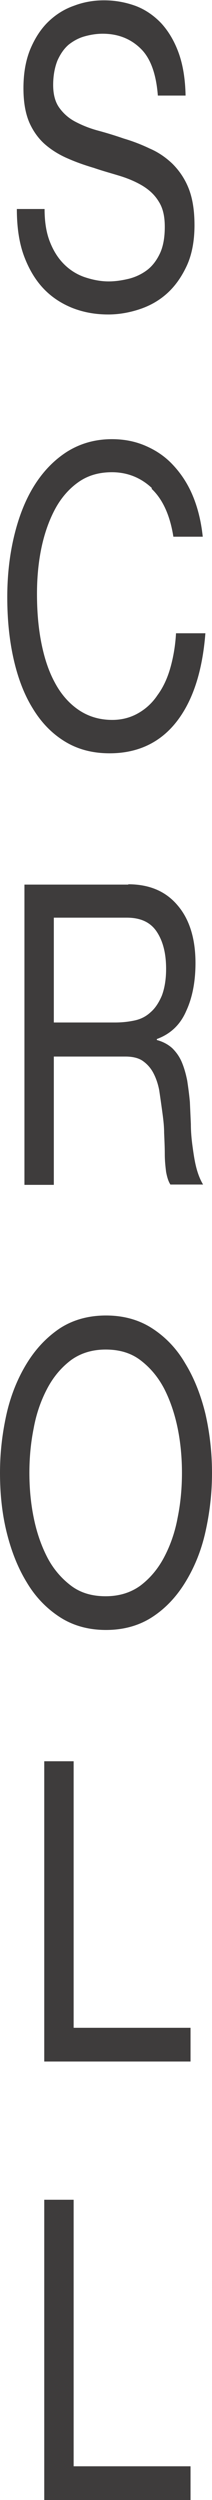 <?xml version="1.0" encoding="UTF-8"?>
<svg id="_編集モード" data-name="編集モード" xmlns="http://www.w3.org/2000/svg" viewBox="0 0 6.42 75.6">
  <defs>
    <style>
      .cls-1 {
        fill: #3e3c3c;
        stroke-width: 0px;
      }
    </style>
  </defs>
  <path class="cls-1" d="m4.25,1.46c-.3-.29-.68-.44-1.14-.44-.19,0-.37.03-.55.08-.18.05-.34.14-.48.25-.14.12-.25.28-.34.48-.08.2-.13.45-.13.74,0,.28.06.51.18.68.12.17.28.32.49.43s.43.2.69.27c.26.07.52.15.78.24.27.08.53.18.78.3.26.11.49.27.69.46.2.2.37.44.49.74.12.3.18.67.18,1.12,0,.48-.08.9-.24,1.24-.16.34-.36.62-.61.84-.25.22-.53.37-.84.47-.31.1-.62.15-.92.15-.38,0-.73-.06-1.07-.19-.33-.13-.63-.32-.88-.58-.25-.26-.45-.59-.6-.99-.15-.4-.22-.88-.22-1.43h.84c0,.38.05.71.16.99.11.28.25.5.43.68.18.18.39.31.62.39.24.08.48.13.73.13.2,0,.4-.03.61-.08.2-.05.39-.14.55-.26s.29-.29.39-.5c.1-.21.15-.48.15-.81s-.06-.57-.18-.76c-.12-.2-.28-.35-.49-.48-.2-.12-.43-.22-.69-.3-.26-.08-.52-.15-.78-.24-.27-.08-.53-.17-.78-.28-.26-.11-.49-.25-.69-.42-.2-.17-.37-.4-.49-.67-.12-.28-.18-.62-.18-1.04,0-.46.07-.85.21-1.19.14-.33.32-.61.55-.83.23-.22.49-.38.78-.48.29-.11.59-.16.9-.16.34,0,.66.06.96.17.29.11.55.29.77.52.22.24.4.54.53.9.13.36.2.79.21,1.29h-.84c-.05-.65-.22-1.13-.52-1.42Z"/>
  <path class="cls-1" d="m4.6,14.76c-.34-.32-.75-.48-1.21-.48-.4,0-.74.1-1.03.31-.28.2-.52.48-.7.82-.18.34-.32.74-.41,1.18s-.13.9-.13,1.37c0,.52.04,1.01.13,1.47.09.46.22.86.41,1.21.18.34.42.62.71.82s.63.31,1.03.31c.29,0,.55-.07.78-.2.23-.13.43-.31.59-.55.17-.23.3-.51.39-.83.09-.32.15-.67.17-1.04h.89c-.09,1.15-.38,2.04-.87,2.67s-1.17.96-2.03.96c-.52,0-.97-.12-1.36-.36s-.71-.57-.97-1c-.26-.42-.45-.92-.58-1.5-.13-.58-.19-1.2-.19-1.86s.07-1.28.21-1.86.34-1.09.61-1.52.6-.77.99-1.02c.4-.25.85-.38,1.36-.38.35,0,.68.06.99.19.31.13.59.31.83.56.24.25.45.55.61.92.16.37.27.8.32,1.28h-.89c-.1-.64-.32-1.13-.66-1.45Z"/>
  <path class="cls-1" d="m3.88,26.74c.64,0,1.14.21,1.5.64.36.42.54,1.01.54,1.74,0,.55-.09,1.04-.28,1.45-.18.42-.48.7-.89.85v.03c.19.05.35.14.47.25.12.12.22.26.29.43.07.17.12.35.16.55.03.2.06.42.08.64.01.22.02.45.03.67,0,.23.02.45.05.67.03.22.06.43.11.63s.12.38.21.53h-.99c-.06-.09-.1-.22-.13-.38-.02-.16-.04-.34-.04-.54,0-.2-.01-.41-.02-.64,0-.23-.03-.45-.06-.67-.03-.22-.06-.43-.09-.63-.04-.2-.1-.37-.18-.52-.08-.15-.19-.27-.32-.36s-.31-.13-.52-.13H1.63v3.88h-.89v-9.08h3.15Zm.19,4.12c.19-.04.35-.12.49-.25.14-.12.25-.29.34-.5.08-.21.13-.48.13-.81,0-.46-.09-.83-.28-1.12-.19-.29-.49-.43-.91-.43H1.63v3.17h1.85c.21,0,.4-.02.59-.06Z"/>
  <path class="cls-1" d="m.2,42.75c.13-.57.34-1.08.61-1.52.27-.44.6-.79,1-1.06.4-.26.87-.39,1.4-.39s1,.13,1.4.39c.4.26.74.61,1,1.06.27.44.47.95.61,1.52.13.57.2,1.17.2,1.79s-.07,1.21-.2,1.79-.34,1.08-.61,1.52c-.27.44-.6.79-1,1.05-.4.26-.87.39-1.4.39s-1-.13-1.4-.39c-.4-.26-.74-.61-1-1.05-.27-.44-.47-.95-.61-1.52s-.2-1.17-.2-1.79.07-1.21.2-1.79Zm.82,3.14c.09.45.23.85.41,1.2s.43.64.72.86c.29.22.64.32,1.05.32s.76-.11,1.05-.32c.29-.22.53-.5.72-.86.19-.36.33-.76.41-1.2.09-.44.13-.9.13-1.35s-.04-.91-.13-1.35c-.09-.44-.23-.85-.41-1.2-.19-.36-.43-.64-.72-.86-.29-.22-.64-.32-1.05-.32s-.76.11-1.05.32c-.29.22-.53.5-.72.86-.19.36-.33.76-.41,1.2-.09.45-.13.9-.13,1.35s.04.91.13,1.35Z"/>
  <path class="cls-1" d="m2.23,53.26v8.06h3.54v1.02H1.34v-9.08h.89Z"/>
  <path class="cls-1" d="m2.23,66.52v8.06h3.54v1.02H1.34v-9.08h.89Z"/>
</svg>